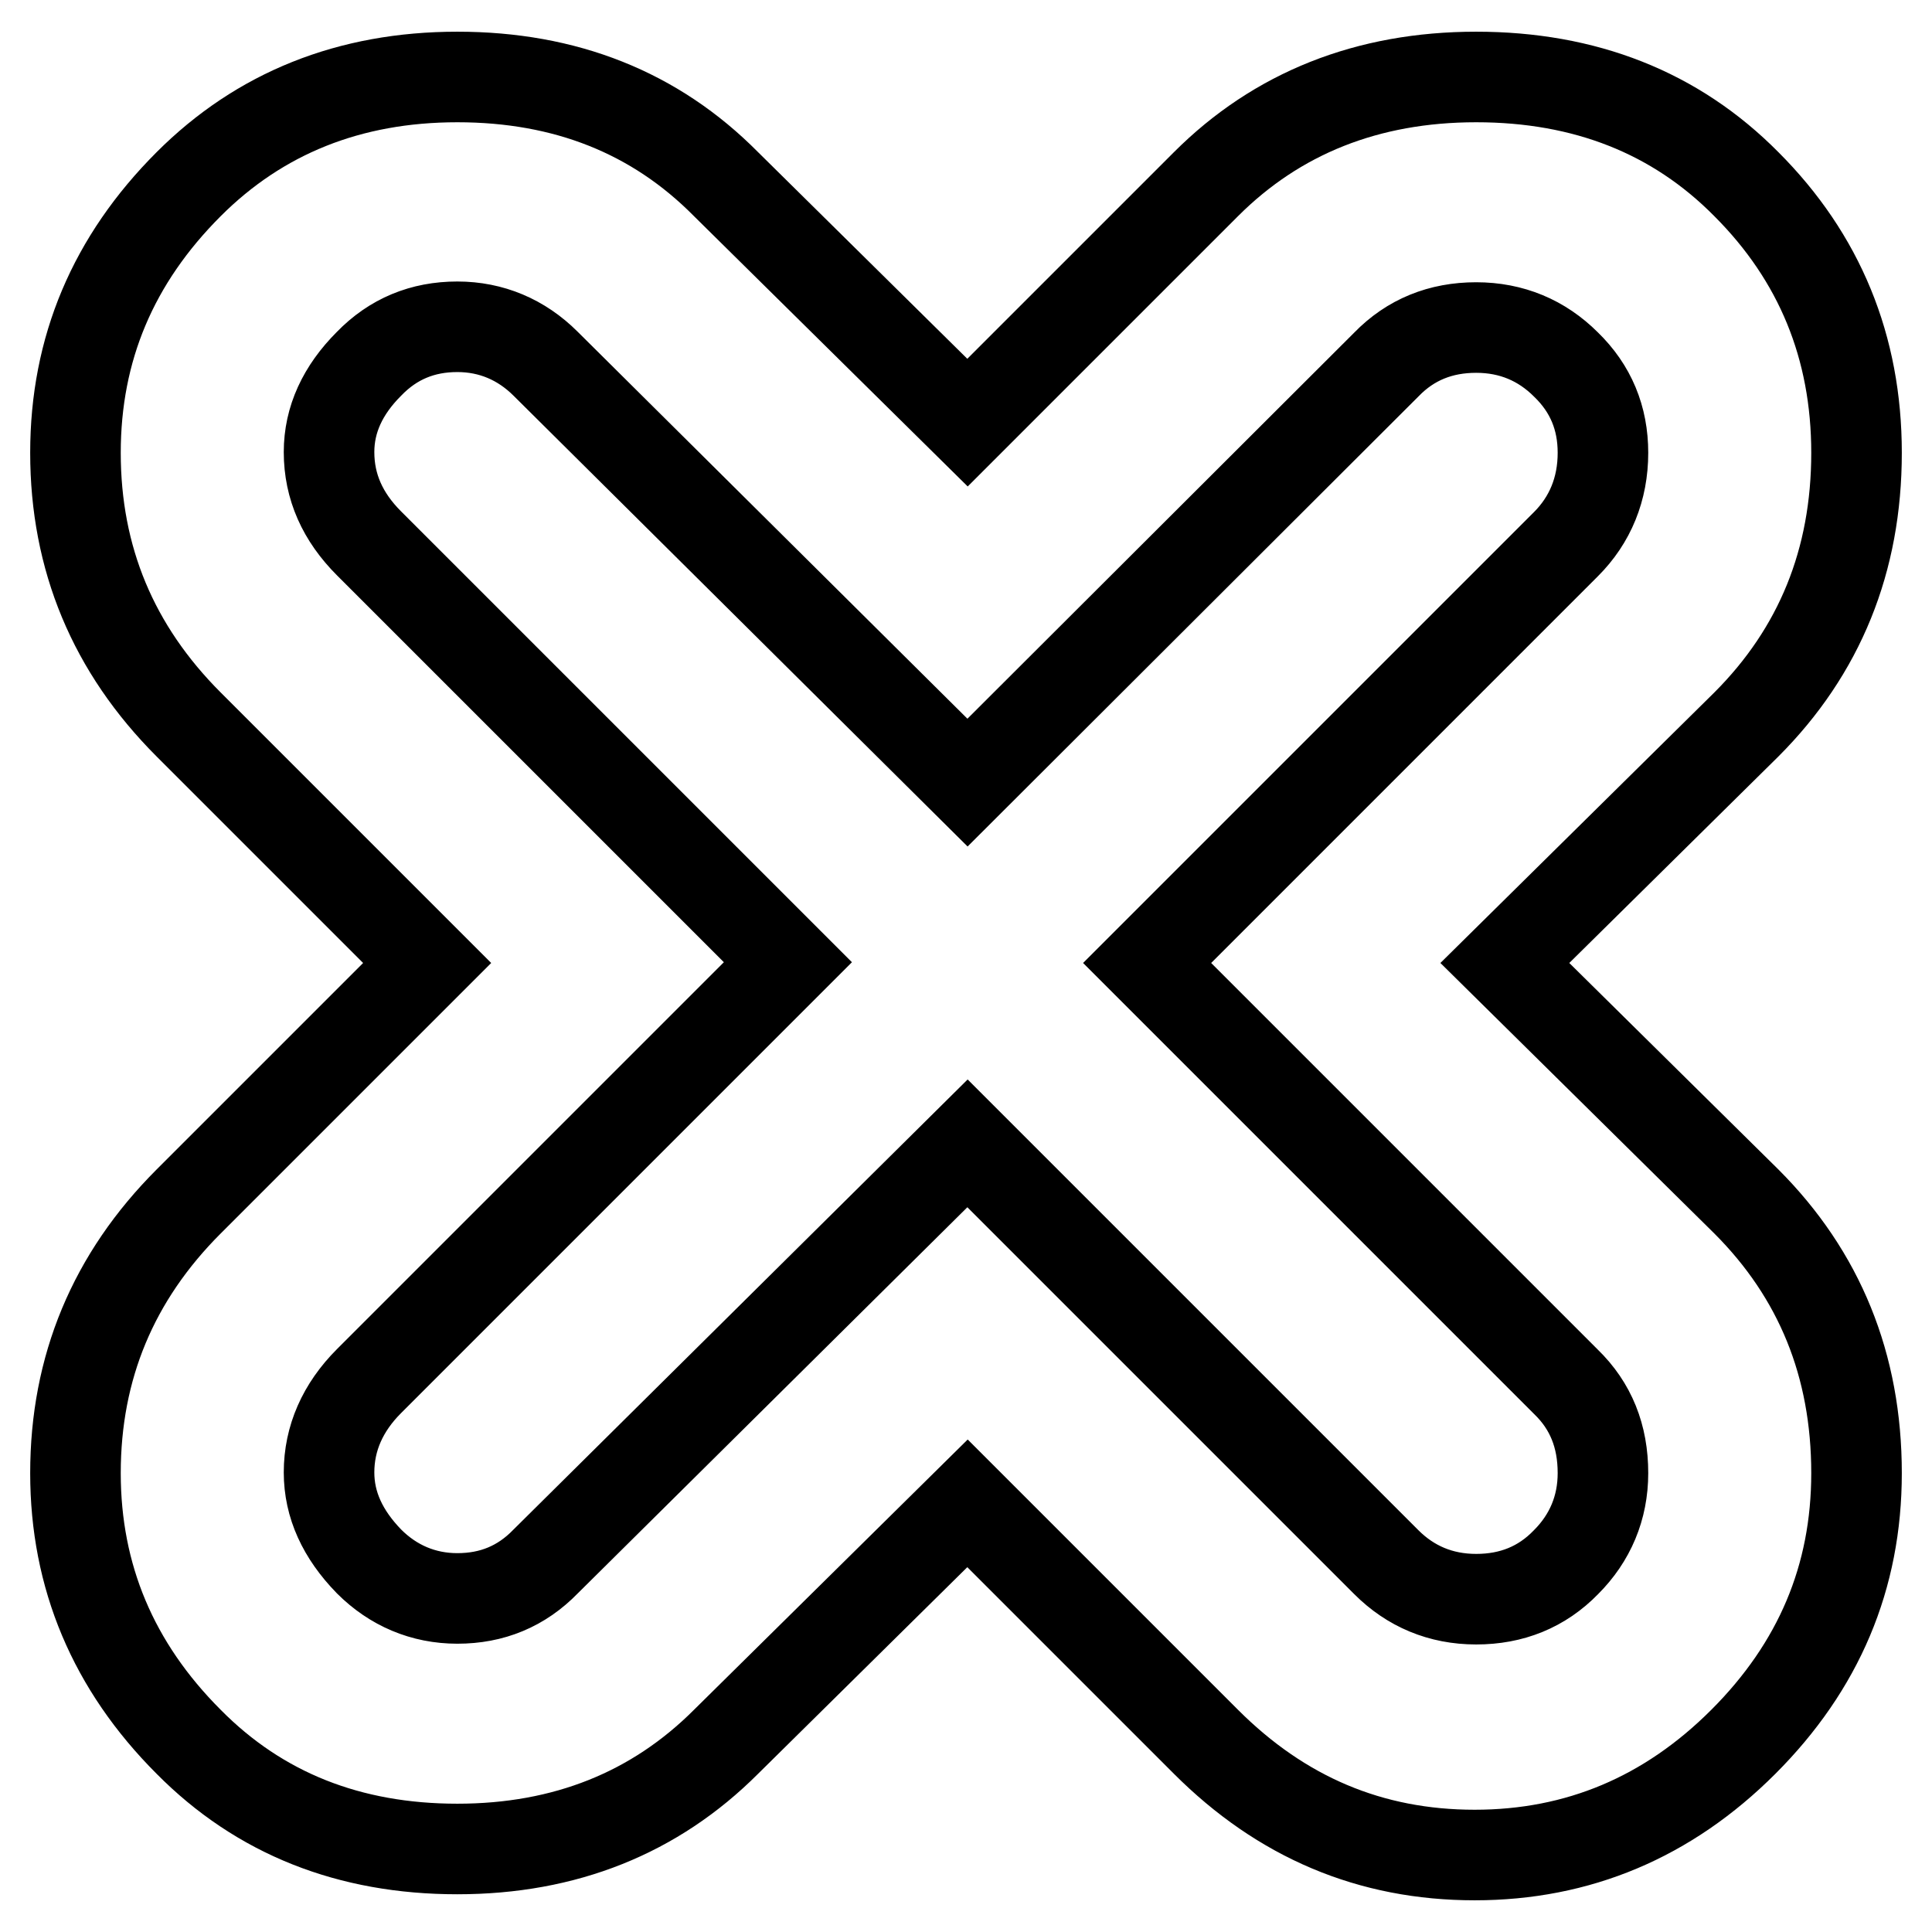 <?xml version="1.0" encoding="utf-8"?>
<!-- Svg Vector Icons : http://www.onlinewebfonts.com/icon -->
<!DOCTYPE svg PUBLIC "-//W3C//DTD SVG 1.1//EN" "http://www.w3.org/Graphics/SVG/1.1/DTD/svg11.dtd">
<svg version="1.1" xmlns="http://www.w3.org/2000/svg" xmlns:xlink="http://www.w3.org/1999/xlink" x="0px" y="0px" viewBox="0 0 256 256" enable-background="new 0 0 256 256" xml:space="preserve">
<g><g><path stroke-width="12" fill-opacity="0" stroke="#000000"  d="M246,195.2c0,13.8-5,25.6-15,35.6c-10,10-21.9,15-35.6,15c-13.8,0-25.6-5-35.6-15l-31.6-31.6l-32,31.6c-9.4,9.4-21.3,14.2-35.6,14.2c-14.3,0-26.2-4.7-35.6-14.2c-10-10-15-21.9-15-35.6c0-14,5-26,15-36l31.6-31.6L25,96C15,86,10,74,10,60c0-13.8,5-25.6,15-35.6c9.4-9.4,21.3-14.2,35.6-14.2c14.3,0,26.2,4.7,35.6,14.2l32,31.6l31.6-31.6c9.4-9.4,21.4-14.2,35.8-14.2s26.4,4.7,35.8,14.2C241.1,34.1,246,46,246,60c0,14.3-4.9,26.3-14.6,36l-32,31.6l32,31.6C241.1,168.9,246,180.9,246,195.2z M128.2,151.5l55.5,55.5c3.2,3.2,7.2,4.9,11.9,4.9c4.7,0,8.7-1.6,11.9-4.9c3.2-3.2,4.9-7.2,4.9-11.8c0-4.9-1.6-8.9-4.9-12.1l-55.5-55.5l55.5-55.5c3.2-3.2,4.9-7.3,4.9-12.1c0-4.6-1.6-8.5-4.9-11.7c-3.2-3.2-7.2-4.9-11.9-4.9c-4.7,0-8.7,1.6-11.9,4.9l-55.5,55.4L72.3,48.2c-3.2-3.2-7.2-4.9-11.7-4.9c-4.6,0-8.5,1.6-11.7,4.9c-3.5,3.5-5.3,7.4-5.3,11.7c0,4.6,1.8,8.6,5.3,12.1l55.5,55.5l-55.5,55.5c-3.5,3.5-5.3,7.6-5.3,12.1c0,4.3,1.8,8.2,5.3,11.8c3.2,3.2,7.2,4.9,11.7,4.9c4.6,0,8.5-1.6,11.7-4.9L128.2,151.5z"/></g></g>
</svg>